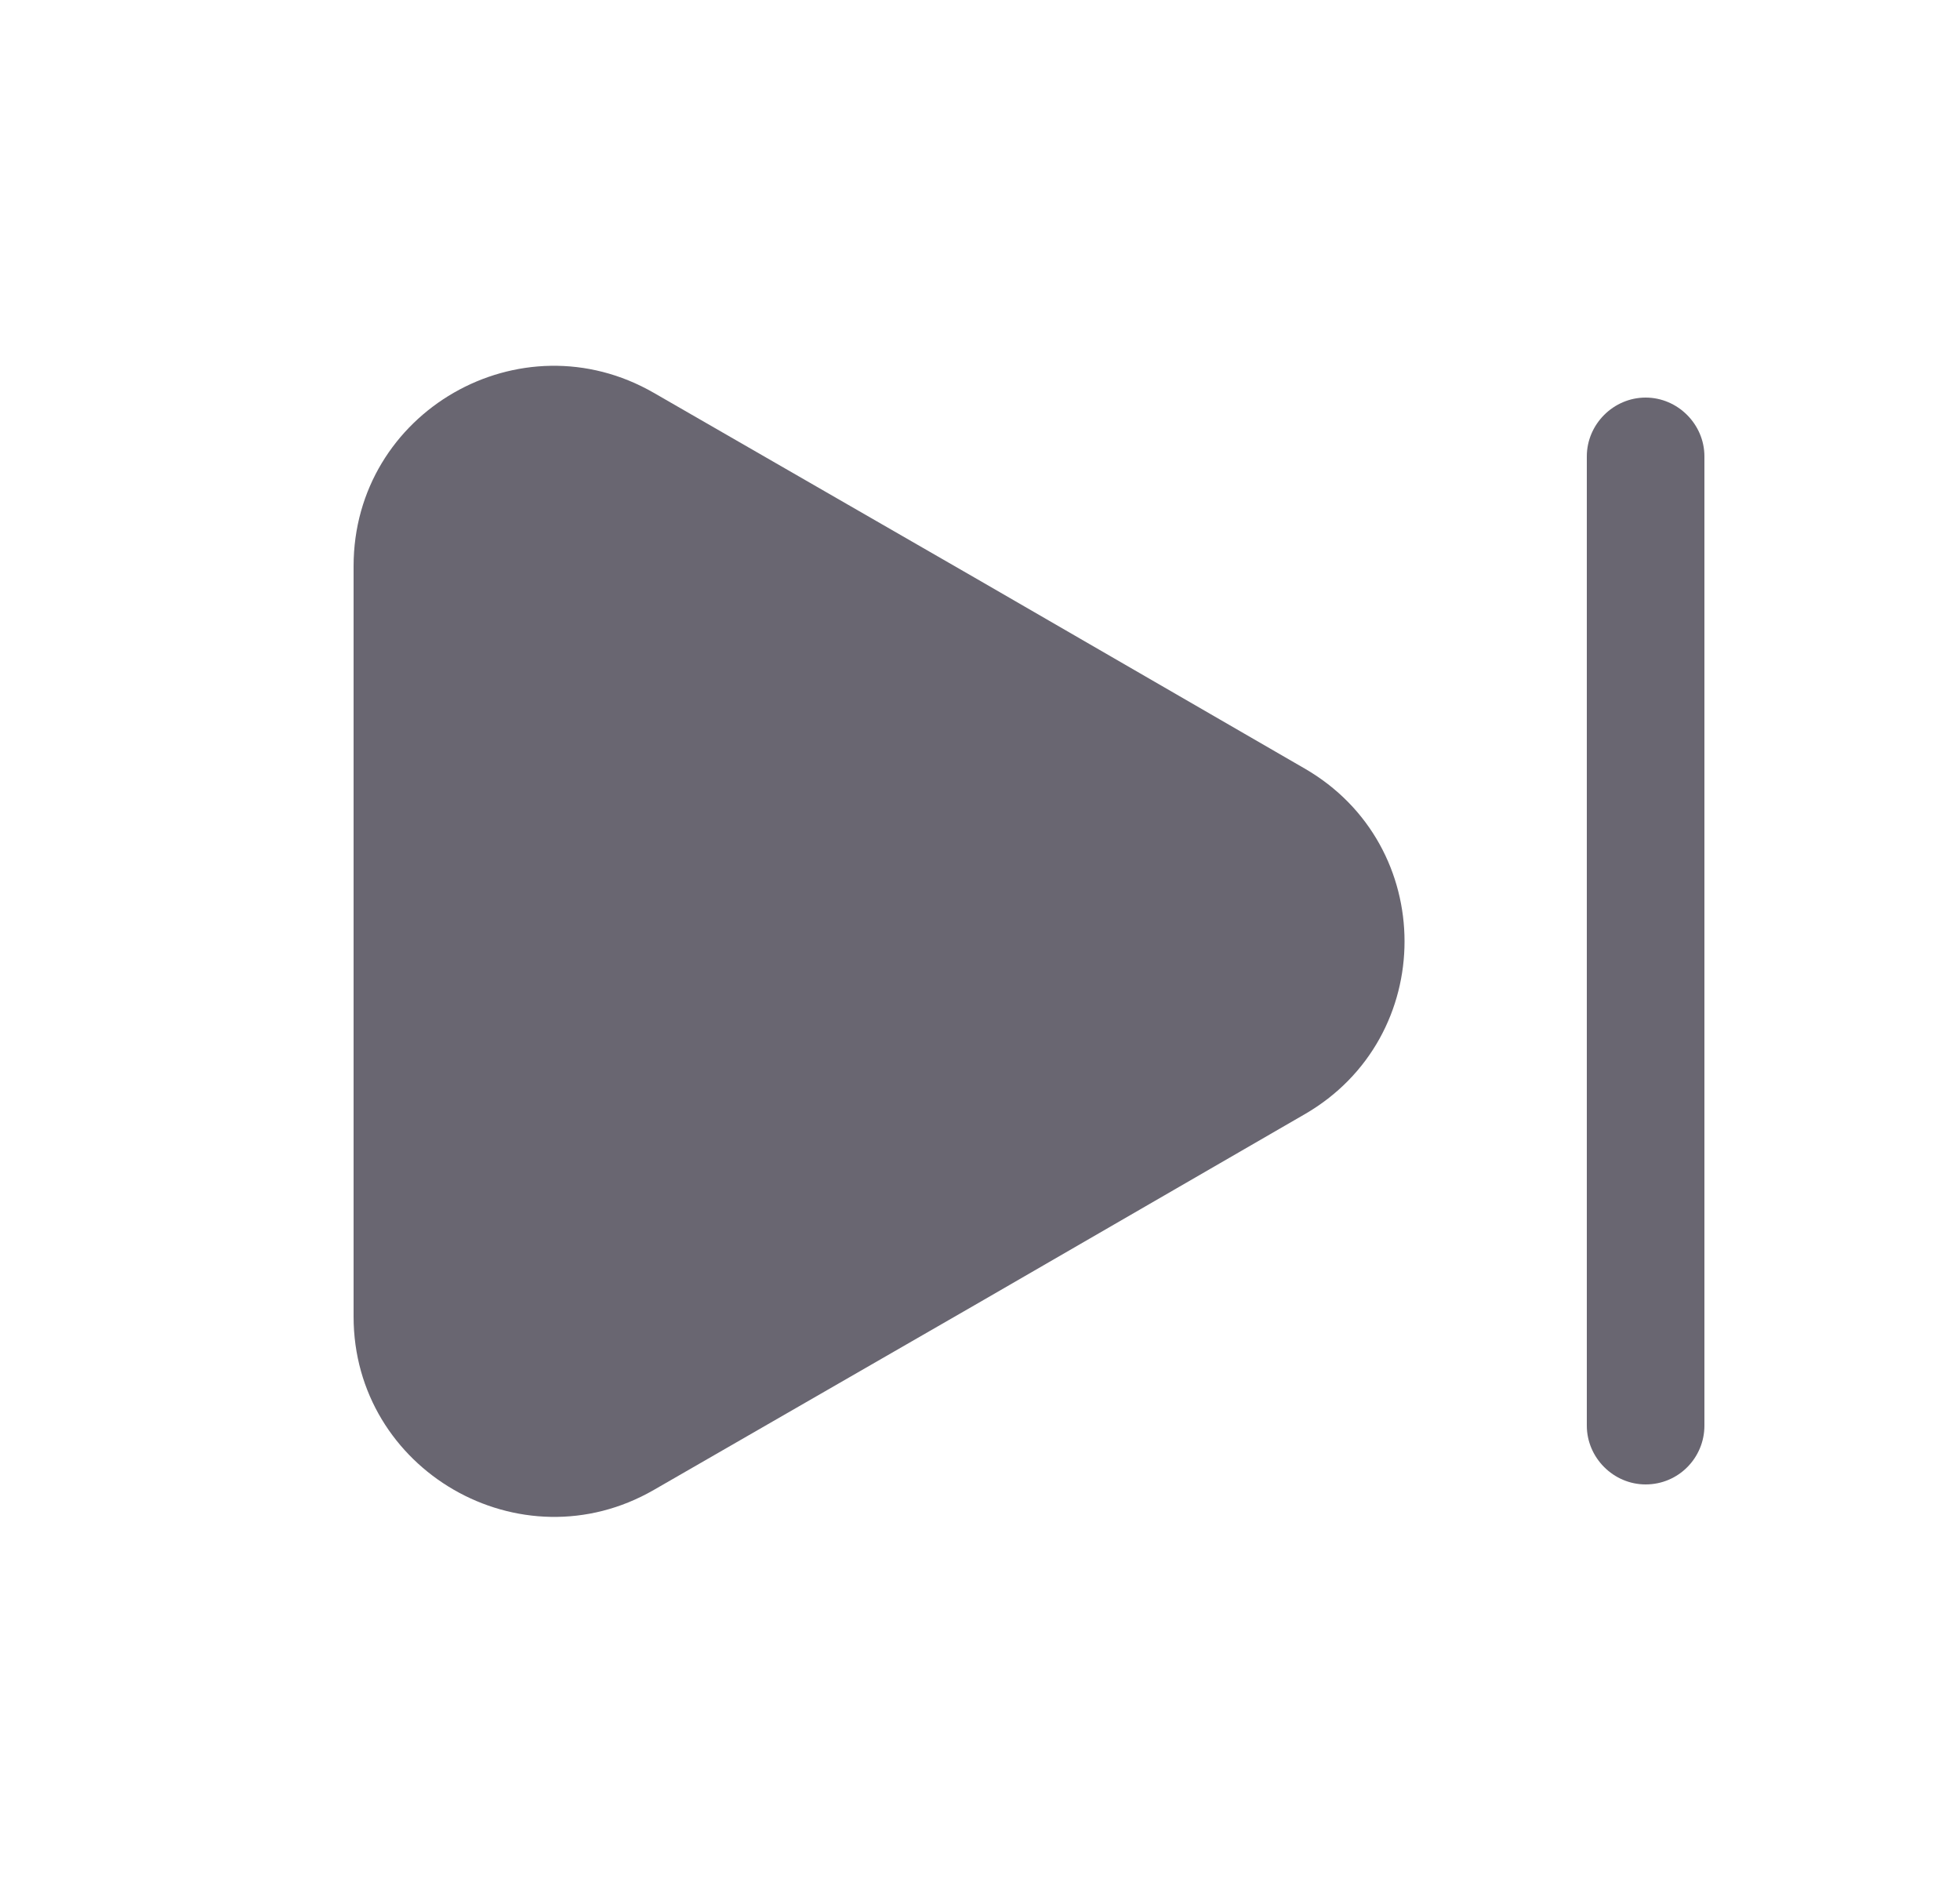 <svg width="25" height="24" viewBox="0 0 25 24" fill="none" xmlns="http://www.w3.org/2000/svg">
<path d="M4.51 7.22V16.79C4.51 18.75 6.64 19.98 8.34 19L12.49 16.61L16.64 14.21C18.34 13.23 18.34 10.78 16.64 9.8L12.49 7.4L8.34 5.01C6.64 4.03 4.51 5.25 4.51 7.22Z" fill="#696671"/>
<path d="M20.99 18.93C20.58 18.93 20.24 18.59 20.24 18.18V5.82C20.24 5.41 20.58 5.07 20.99 5.07C21.4 5.07 21.74 5.41 21.74 5.82V18.18C21.74 18.59 21.41 18.93 20.99 18.93Z" fill="#696671"/>
</svg>
